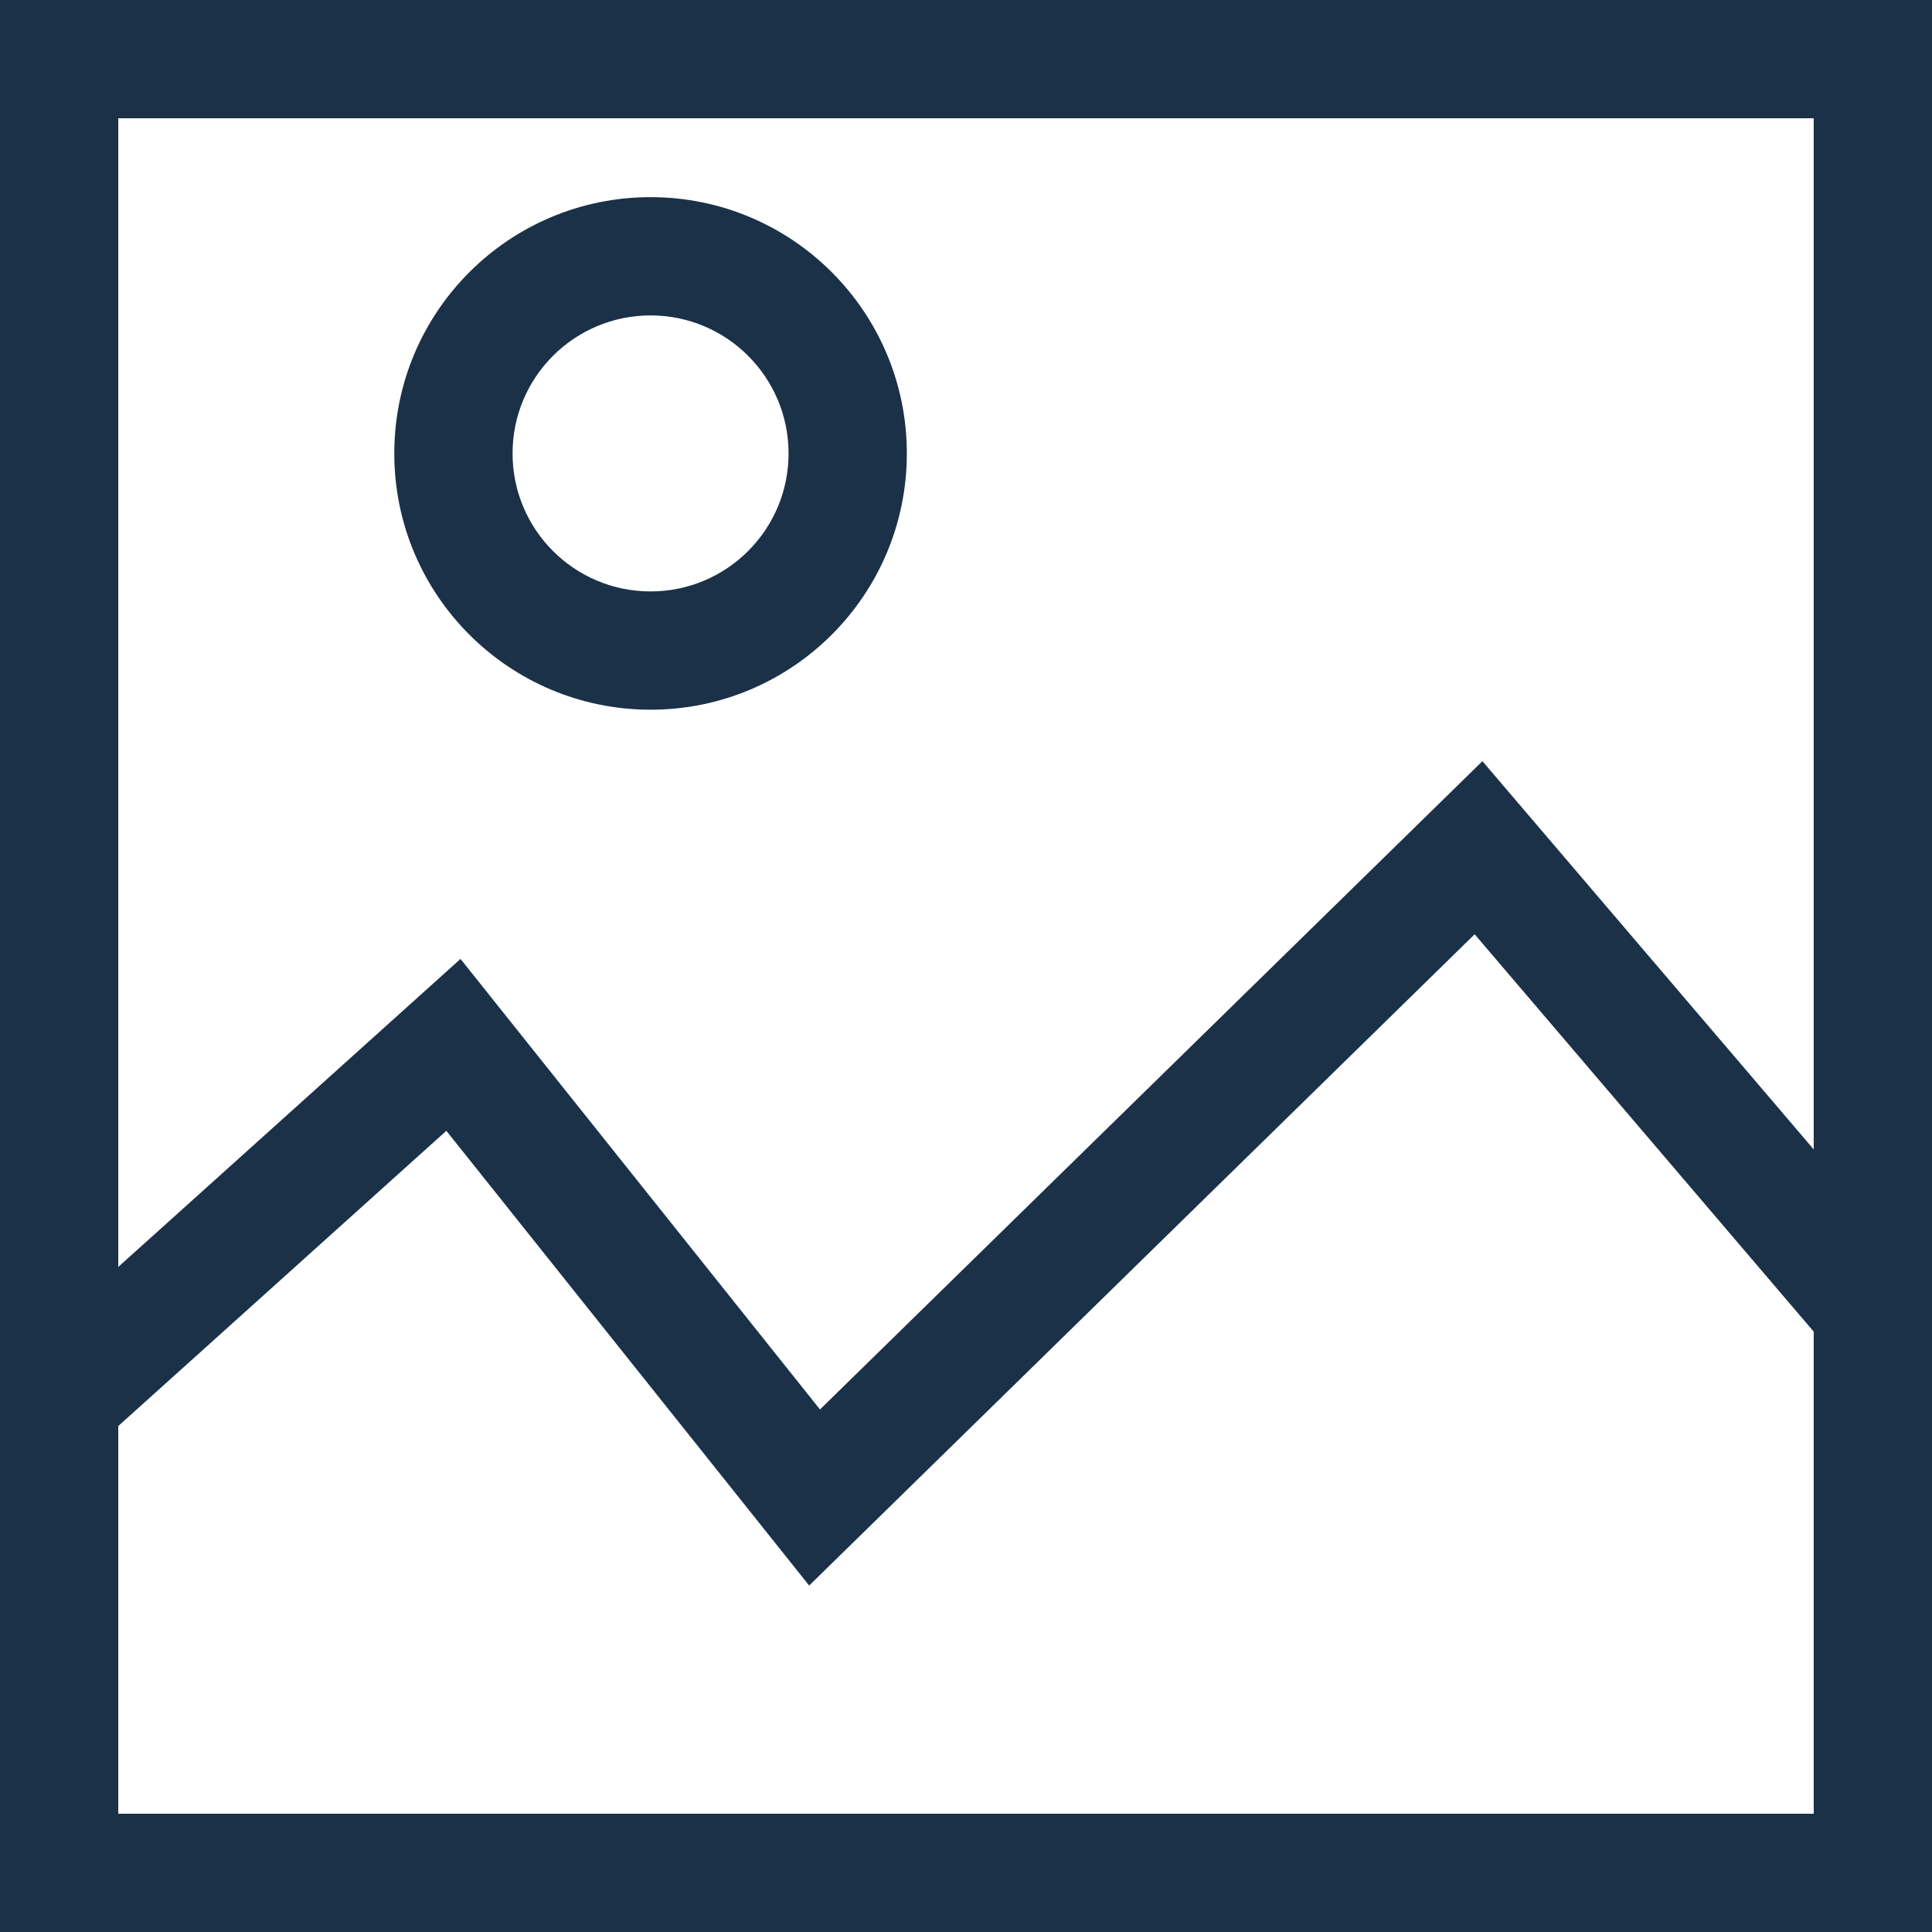 <svg width="50" height="50" viewBox="0 0 50 50" fill="none" xmlns="http://www.w3.org/2000/svg">
<path fill-rule="evenodd" clip-rule="evenodd" d="M0 0H50V50H0V0ZM3.061 3.061V46.939H46.939V3.061H3.061Z" fill="#1B3148"/>
<path fill-rule="evenodd" clip-rule="evenodd" d="M38.365 19.699L49.633 32.904L47.305 34.892L38.164 24.179L20.941 41.034L11.551 29.265L2.554 37.362L0.506 35.087L11.918 24.817L21.221 36.477L38.365 19.699Z" fill="#1B3148"/>
<path fill-rule="evenodd" clip-rule="evenodd" d="M16.837 8.163C14.864 8.163 13.265 9.762 13.265 11.735C13.265 13.707 14.864 15.306 16.837 15.306C18.809 15.306 20.408 13.707 20.408 11.735C20.408 9.762 18.809 8.163 16.837 8.163ZM10.204 11.735C10.204 8.072 13.174 5.102 16.837 5.102C20.5 5.102 23.469 8.072 23.469 11.735C23.469 15.398 20.5 18.367 16.837 18.367C13.174 18.367 10.204 15.398 10.204 11.735Z" fill="#1B3148"/>
</svg>
